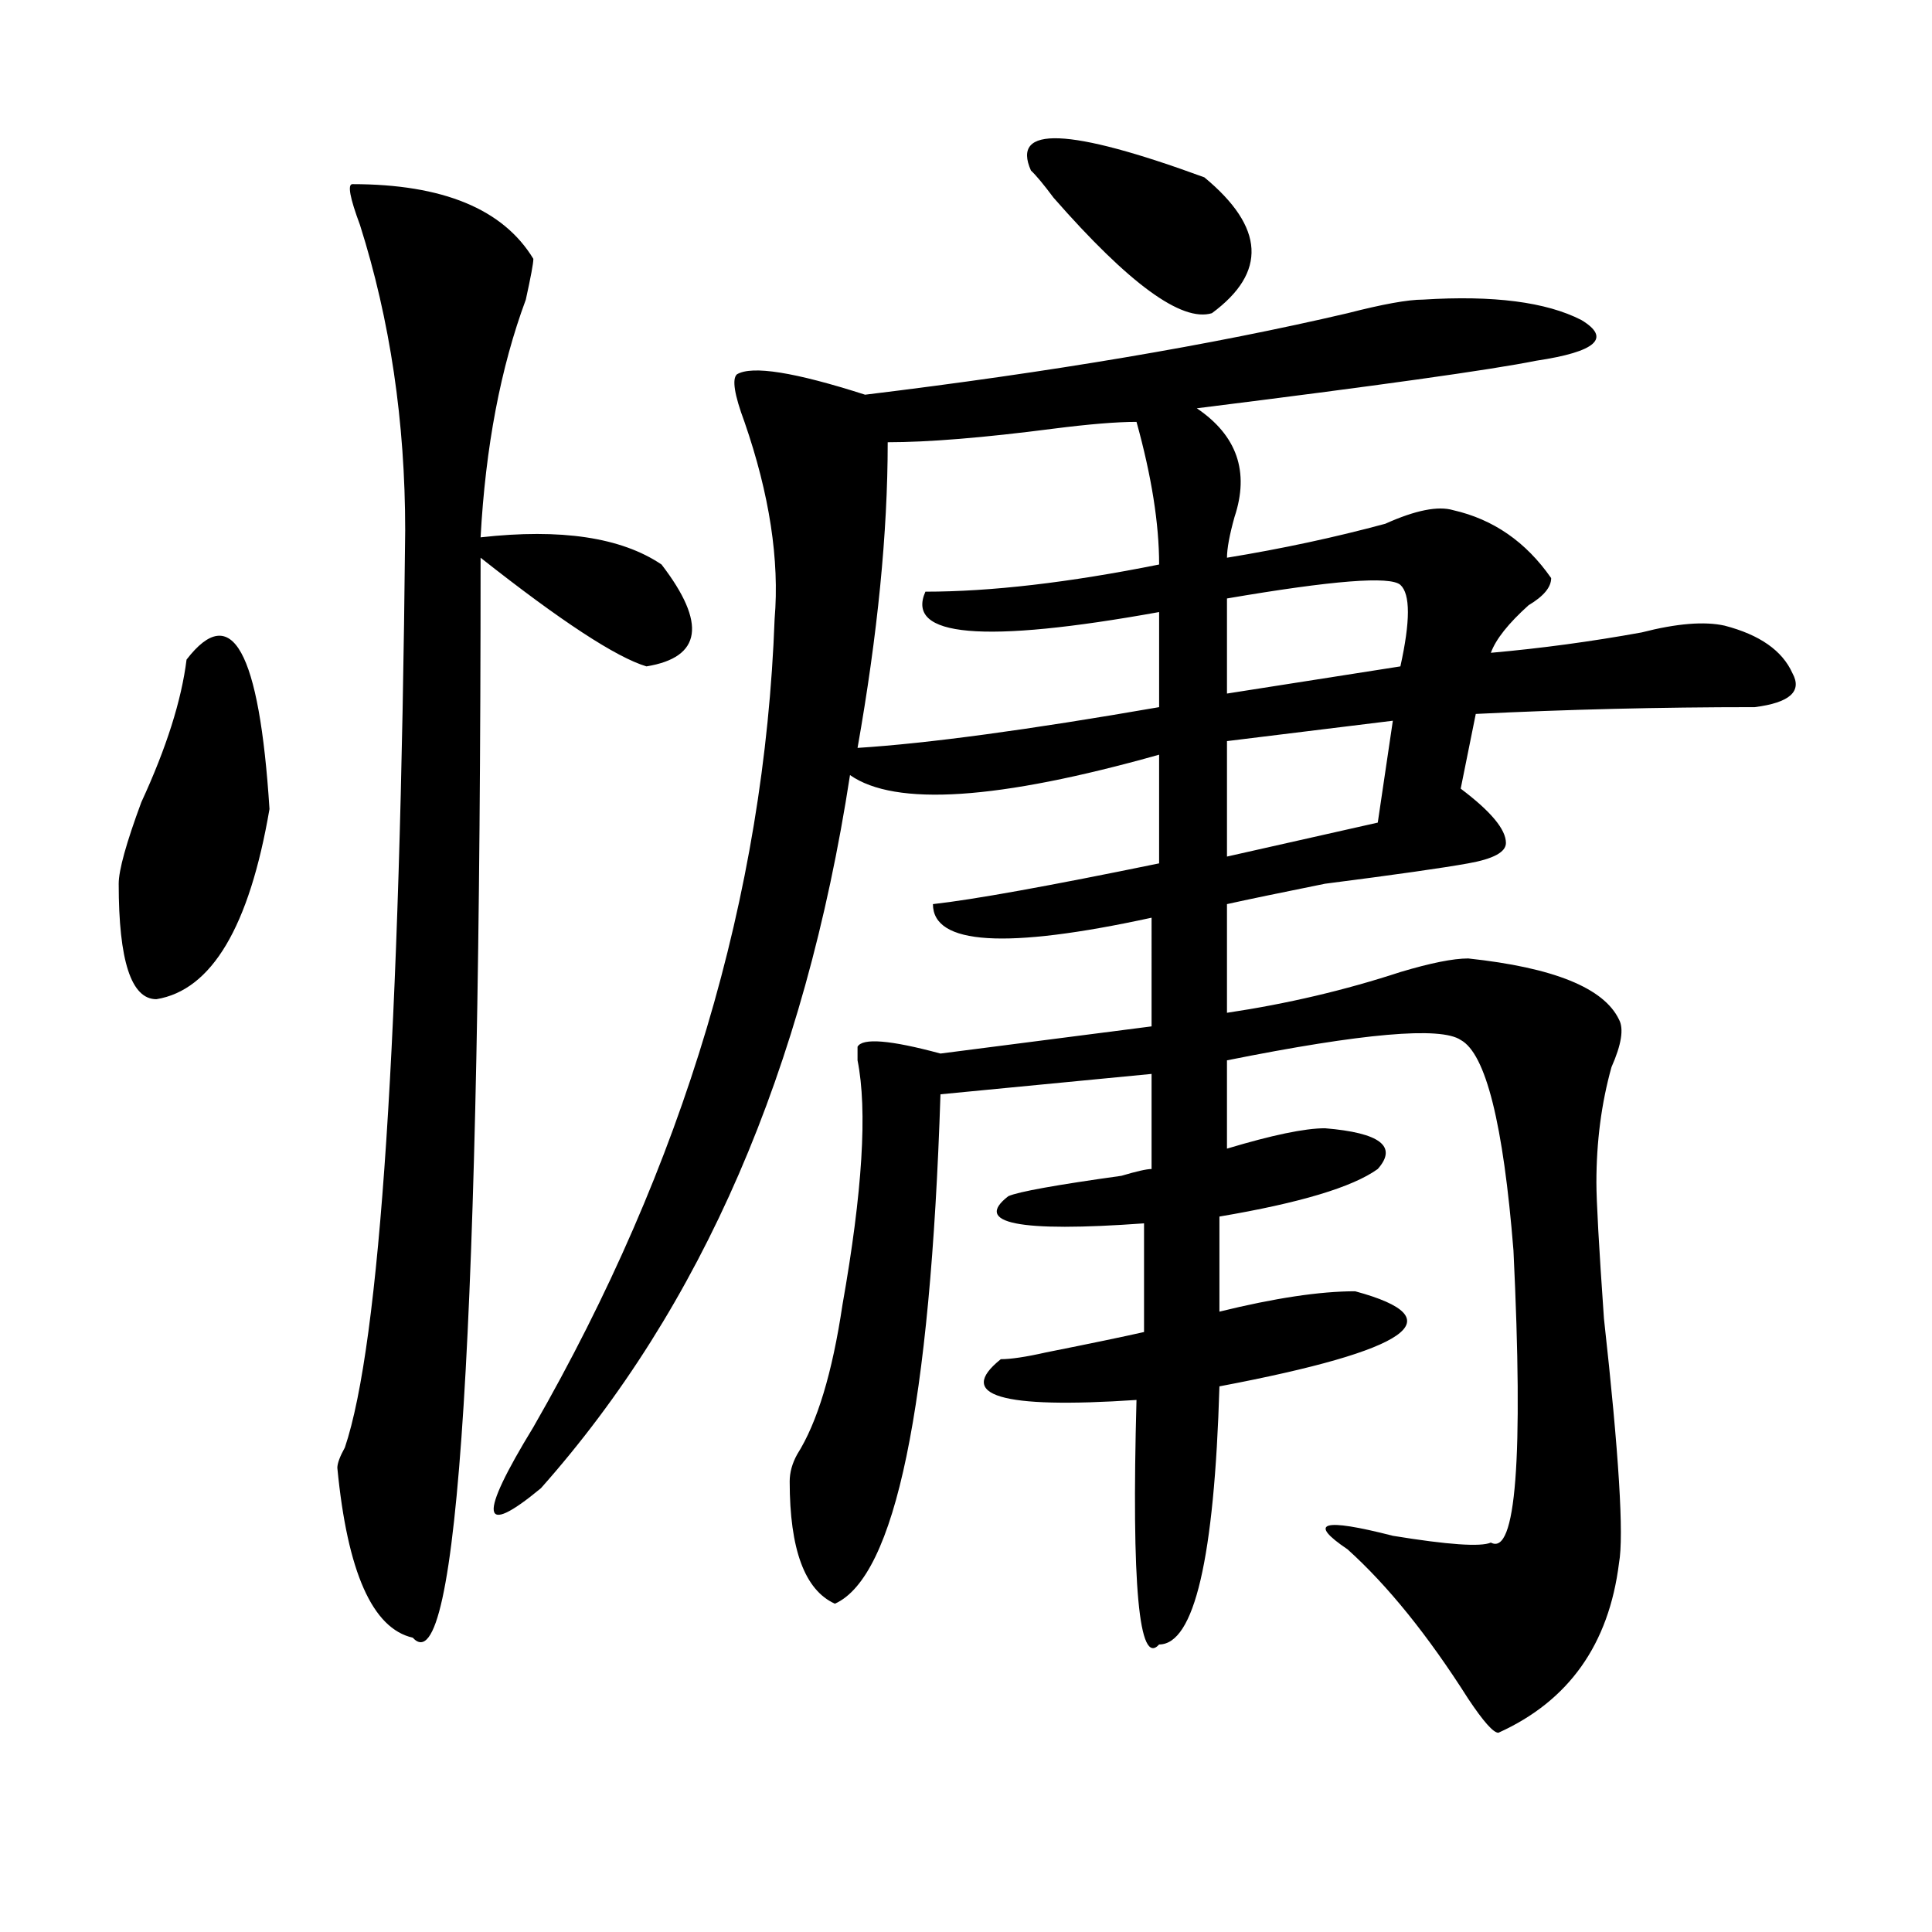 <?xml version="1.0" encoding="utf-8"?>
<!-- Generator: Adobe Illustrator 16.0.0, SVG Export Plug-In . SVG Version: 6.00 Build 0)  -->
<!DOCTYPE svg PUBLIC "-//W3C//DTD SVG 1.1//EN" "http://www.w3.org/Graphics/SVG/1.1/DTD/svg11.dtd">
<svg version="1.1" id="图层_1" xmlns="http://www.w3.org/2000/svg" xmlns:xlink="http://www.w3.org/1999/xlink" x="0px" y="0px"
	 width="1000px" height="1000px" viewBox="0 0 1000 1000" enable-background="new 0 0 1000 1000" xml:space="preserve">
<path d="M96.559,341.406c23.414-30.432,37.682-4.669,42.926,77.344c-10.426,60.975-29.938,93.769-58.535,98.438
	c-13.048,0-19.512-19.885-19.512-59.766c0-7.031,3.902-21.094,11.707-42.188C86.133,387.109,93.938,362.5,96.559,341.406z
	 M182.411,95.313c46.828,0,78.046,12.909,93.656,38.672c0,2.362-1.341,9.394-3.902,21.094
	c-13.048,35.156-20.853,76.19-23.414,123.047c41.585-4.669,72.804,0,93.656,14.063c23.414,30.487,20.793,48.065-7.805,52.734
	c-15.609-4.669-44.267-23.4-85.852-56.25c0,398.475-11.707,584.747-35.121,558.984c-20.853-4.725-33.84-34.003-39.023-87.891
	c0-2.307,1.281-5.822,3.902-10.547c18.17-53.888,28.597-212.091,31.219-474.609c0-56.25-7.805-108.984-23.414-158.203
	C181.069,102.344,179.789,95.313,182.411,95.313z M736.543,155.078c36.402-2.307,63.719,1.209,81.949,10.547
	c15.609,9.394,7.805,16.425-23.414,21.094c-23.414,4.725-81.949,12.909-175.605,24.609c20.793,14.063,27.316,32.85,19.512,56.25
	c-2.621,9.394-3.902,16.425-3.902,21.094c28.598-4.669,55.914-10.547,81.949-17.578c15.609-7.031,27.316-9.338,35.121-7.031
	c20.793,4.725,37.683,16.425,50.73,35.156c0,4.725-3.902,9.394-11.707,14.063c-10.426,9.394-16.95,17.578-19.512,24.609
	c25.976-2.307,52.012-5.822,78.047-10.547c18.171-4.669,32.5-5.822,42.926-3.516c18.171,4.725,29.878,12.909,35.121,24.609
	c5.184,9.394-1.341,15.271-19.512,17.578c-49.449,0-97.559,1.209-144.387,3.516l-7.805,38.672
	c15.609,11.756,23.414,21.094,23.414,28.125c0,4.725-6.523,8.24-19.512,10.547c-13.048,2.362-37.742,5.878-74.145,10.547
	c-23.414,4.725-40.364,8.24-50.73,10.547v56.25c31.219-4.669,61.097-11.7,89.754-21.094c15.609-4.669,27.316-7.031,35.121-7.031
	c44.207,4.725,70.242,15.271,78.047,31.641c2.562,4.725,1.281,12.909-3.902,24.609c-5.243,18.787-7.805,38.672-7.805,59.766
	c0,9.394,1.281,32.85,3.902,70.313c7.805,70.313,10.366,112.5,7.805,126.563c-5.243,42.188-26.035,71.466-62.438,87.891
	c-2.621,0-7.805-5.878-15.609-17.578c-20.853-32.85-41.645-58.612-62.438-77.344c-20.853-14.063-13.048-16.369,23.414-7.031
	c28.598,4.669,45.487,5.822,50.73,3.516c12.988,7.031,16.891-43.341,11.707-151.172c-5.243-65.588-14.328-101.953-27.316-108.984
	c-10.426-7.031-50.73-3.516-120.973,10.547v45.703c23.414-7.031,40.305-10.547,50.73-10.547
	c28.598,2.362,37.683,9.394,27.316,21.094c-13.048,9.394-40.364,17.578-81.949,24.609v49.219
	c28.598-7.031,52.012-10.547,70.242-10.547c52.012,14.063,28.598,30.487-70.242,49.219c-2.621,89.044-13.048,133.594-31.219,133.594
	c-10.426,11.7-14.328-30.487-11.707-126.563c-70.242,4.725-93.656-2.307-70.242-21.094c5.184,0,12.988-1.153,23.414-3.516
	c23.414-4.669,40.305-8.185,50.73-10.547v-56.25c-65.059,4.725-88.473,0-70.242-14.063c5.184-2.307,24.695-5.822,58.535-10.547
	c7.805-2.307,12.988-3.516,15.609-3.516v-49.219l-109.266,10.547c-5.243,161.719-23.414,249.609-54.633,263.672
	c-15.609-7.031-23.414-28.125-23.414-63.281c0-4.669,1.281-9.338,3.902-14.063c10.366-16.369,18.171-42.188,23.414-77.344
	c10.366-58.557,12.988-100.744,7.805-126.563c0-2.307,0-4.669,0-7.031c2.562-4.669,16.891-3.516,42.926,3.516l109.266-14.063V475
	c-75.485,16.425-113.168,14.063-113.168-7.031c20.793-2.307,59.816-9.338,117.07-21.094v-56.25
	c-83.29,23.456-136.582,26.972-159.996,10.547C416.551,553.553,363.199,676.6,279.969,770.313
	c-31.219,25.818-32.56,15.271-3.902-31.641c78.047-135.9,119.632-275.372,124.875-418.359c2.562-30.432-2.621-64.435-15.609-101.953
	c-5.243-14.063-6.523-22.247-3.902-24.609c7.805-4.669,29.878-1.153,66.34,10.547c96.218-11.7,179.508-25.763,249.75-42.188
	C715.69,157.44,728.738,155.078,736.543,155.078z M588.254,218.359c-10.426,0-24.755,1.209-42.926,3.516
	c-36.462,4.725-65.059,7.031-85.852,7.031c0,46.912-5.243,99.646-15.609,158.203c36.402-2.307,88.413-9.338,156.094-21.094v-49.219
	c-91.095,16.425-131.398,12.909-120.973-10.547c33.78,0,74.145-4.669,120.973-14.063
	C599.961,271.094,596.059,246.484,588.254,218.359z M623.375,91.797c31.219,25.818,32.5,49.219,3.902,70.313
	c-15.609,4.725-42.926-15.216-81.949-59.766c-5.243-7.031-9.146-11.7-11.707-14.063C523.195,64.881,553.133,66.034,623.375,91.797z
	 M724.836,302.734c-5.243-4.669-35.121-2.307-89.754,7.031v49.219l89.754-14.063C730.02,321.521,730.02,307.459,724.836,302.734z
	 M720.934,373.047l-85.852,10.547v59.766l78.047-17.578L720.934,373.047z"/>
</svg>
